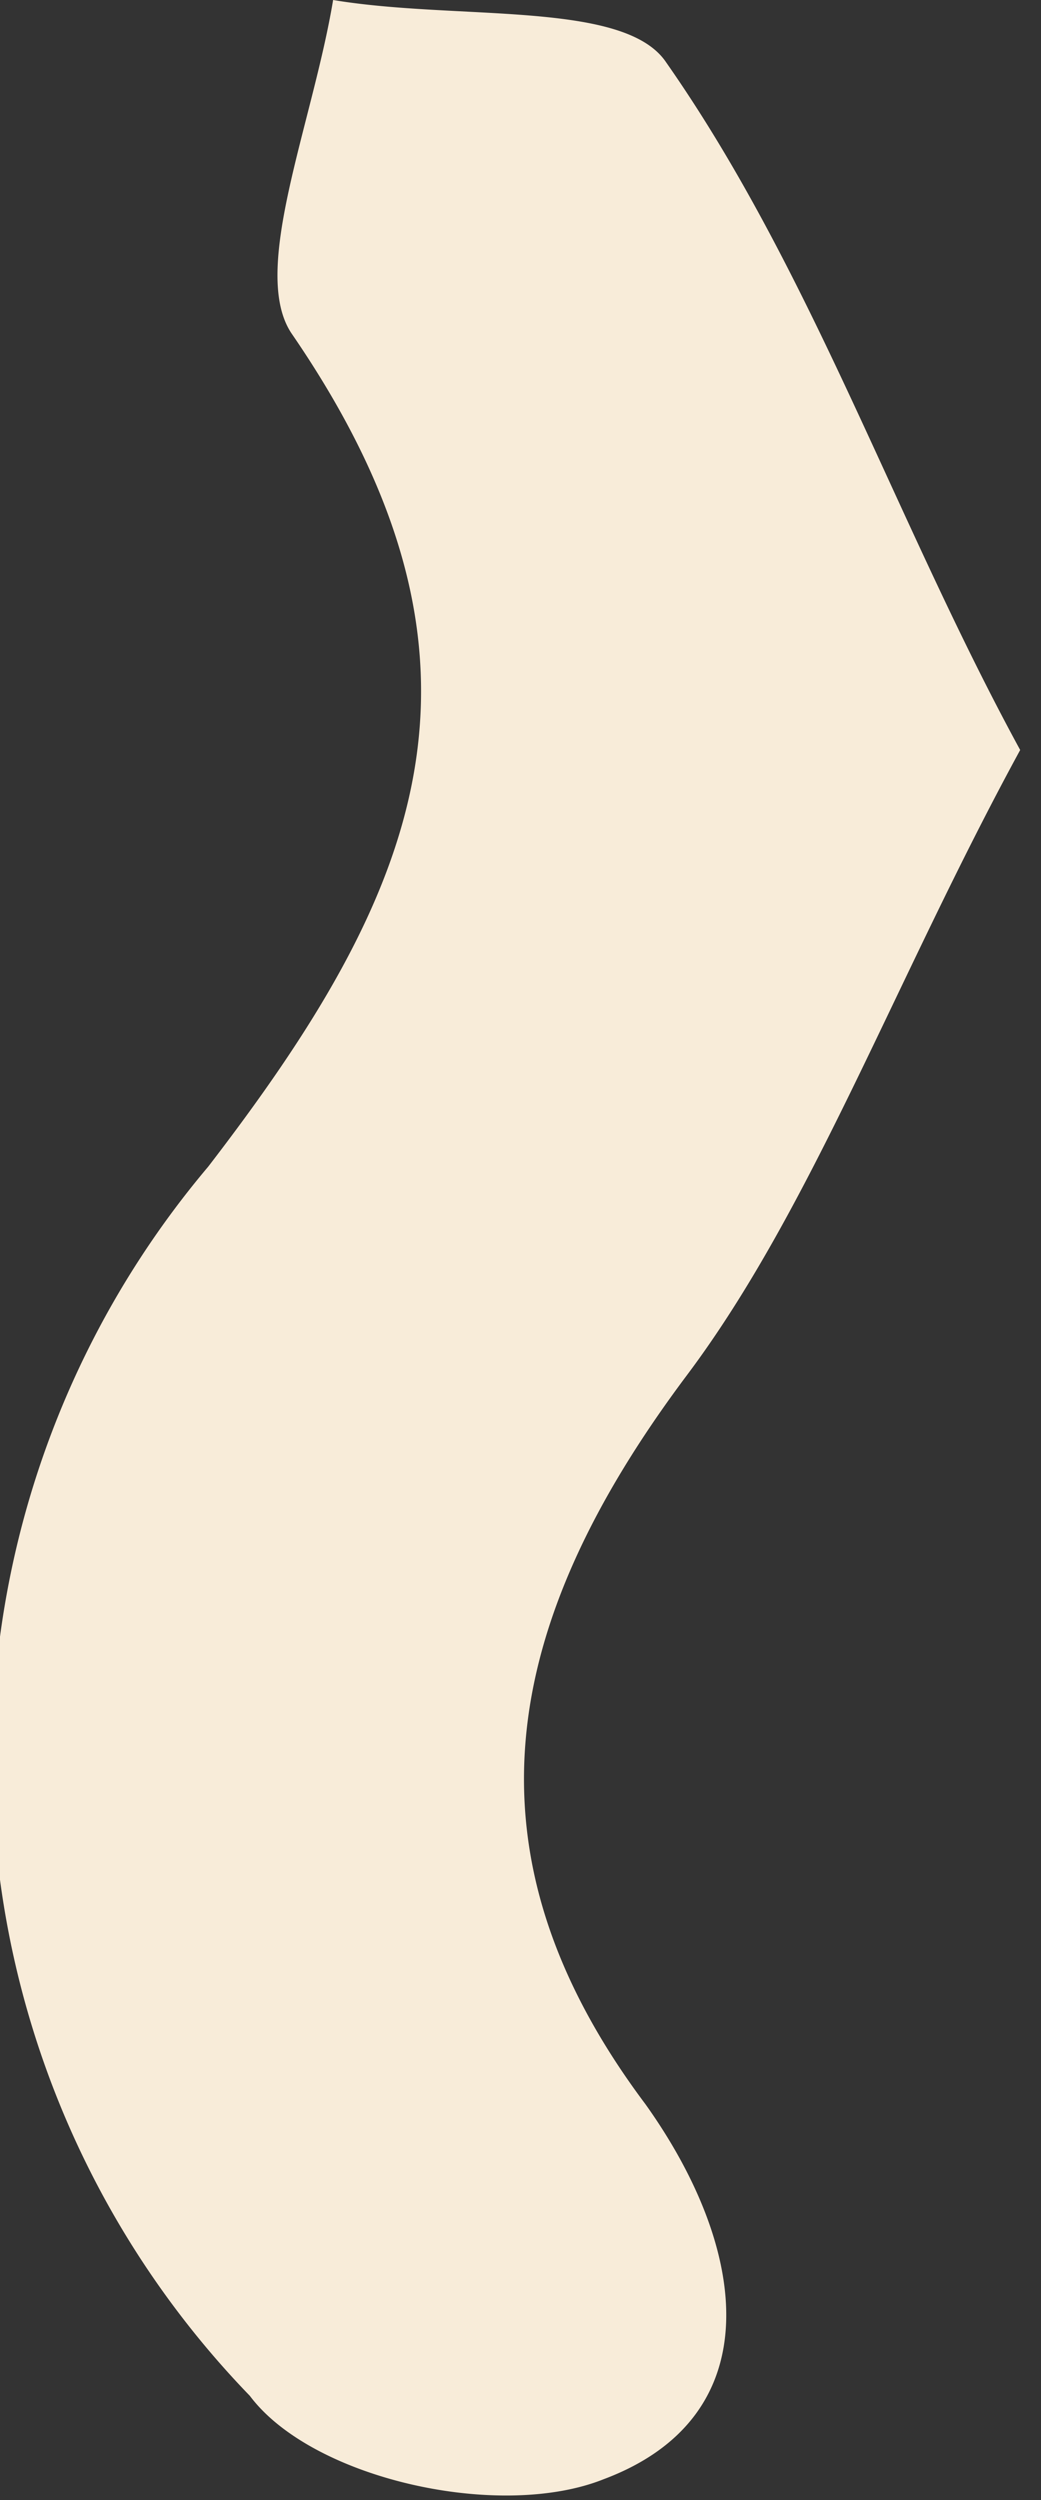 <svg width="5" height="12" fill="none" xmlns="http://www.w3.org/2000/svg"><rect width="100%" height="100%" fill="#333333" stroke="none"/><path d="M4.9 3.6c-.6 1.1-1 2.2-1.6 3-.9 1.2-1.1 2.3-.2 3.5.5.7.6 1.5-.2 1.8-.5.2-1.4 0-1.7-.4A4.4 4.4 0 0 1 1 5.6c1-1.3 1.5-2.4.4-4-.2-.3.1-1 .2-1.6.6.1 1.4 0 1.6.3.7 1 1.1 2.2 1.7 3.3Z" fill="#F8ECD9"/></svg>